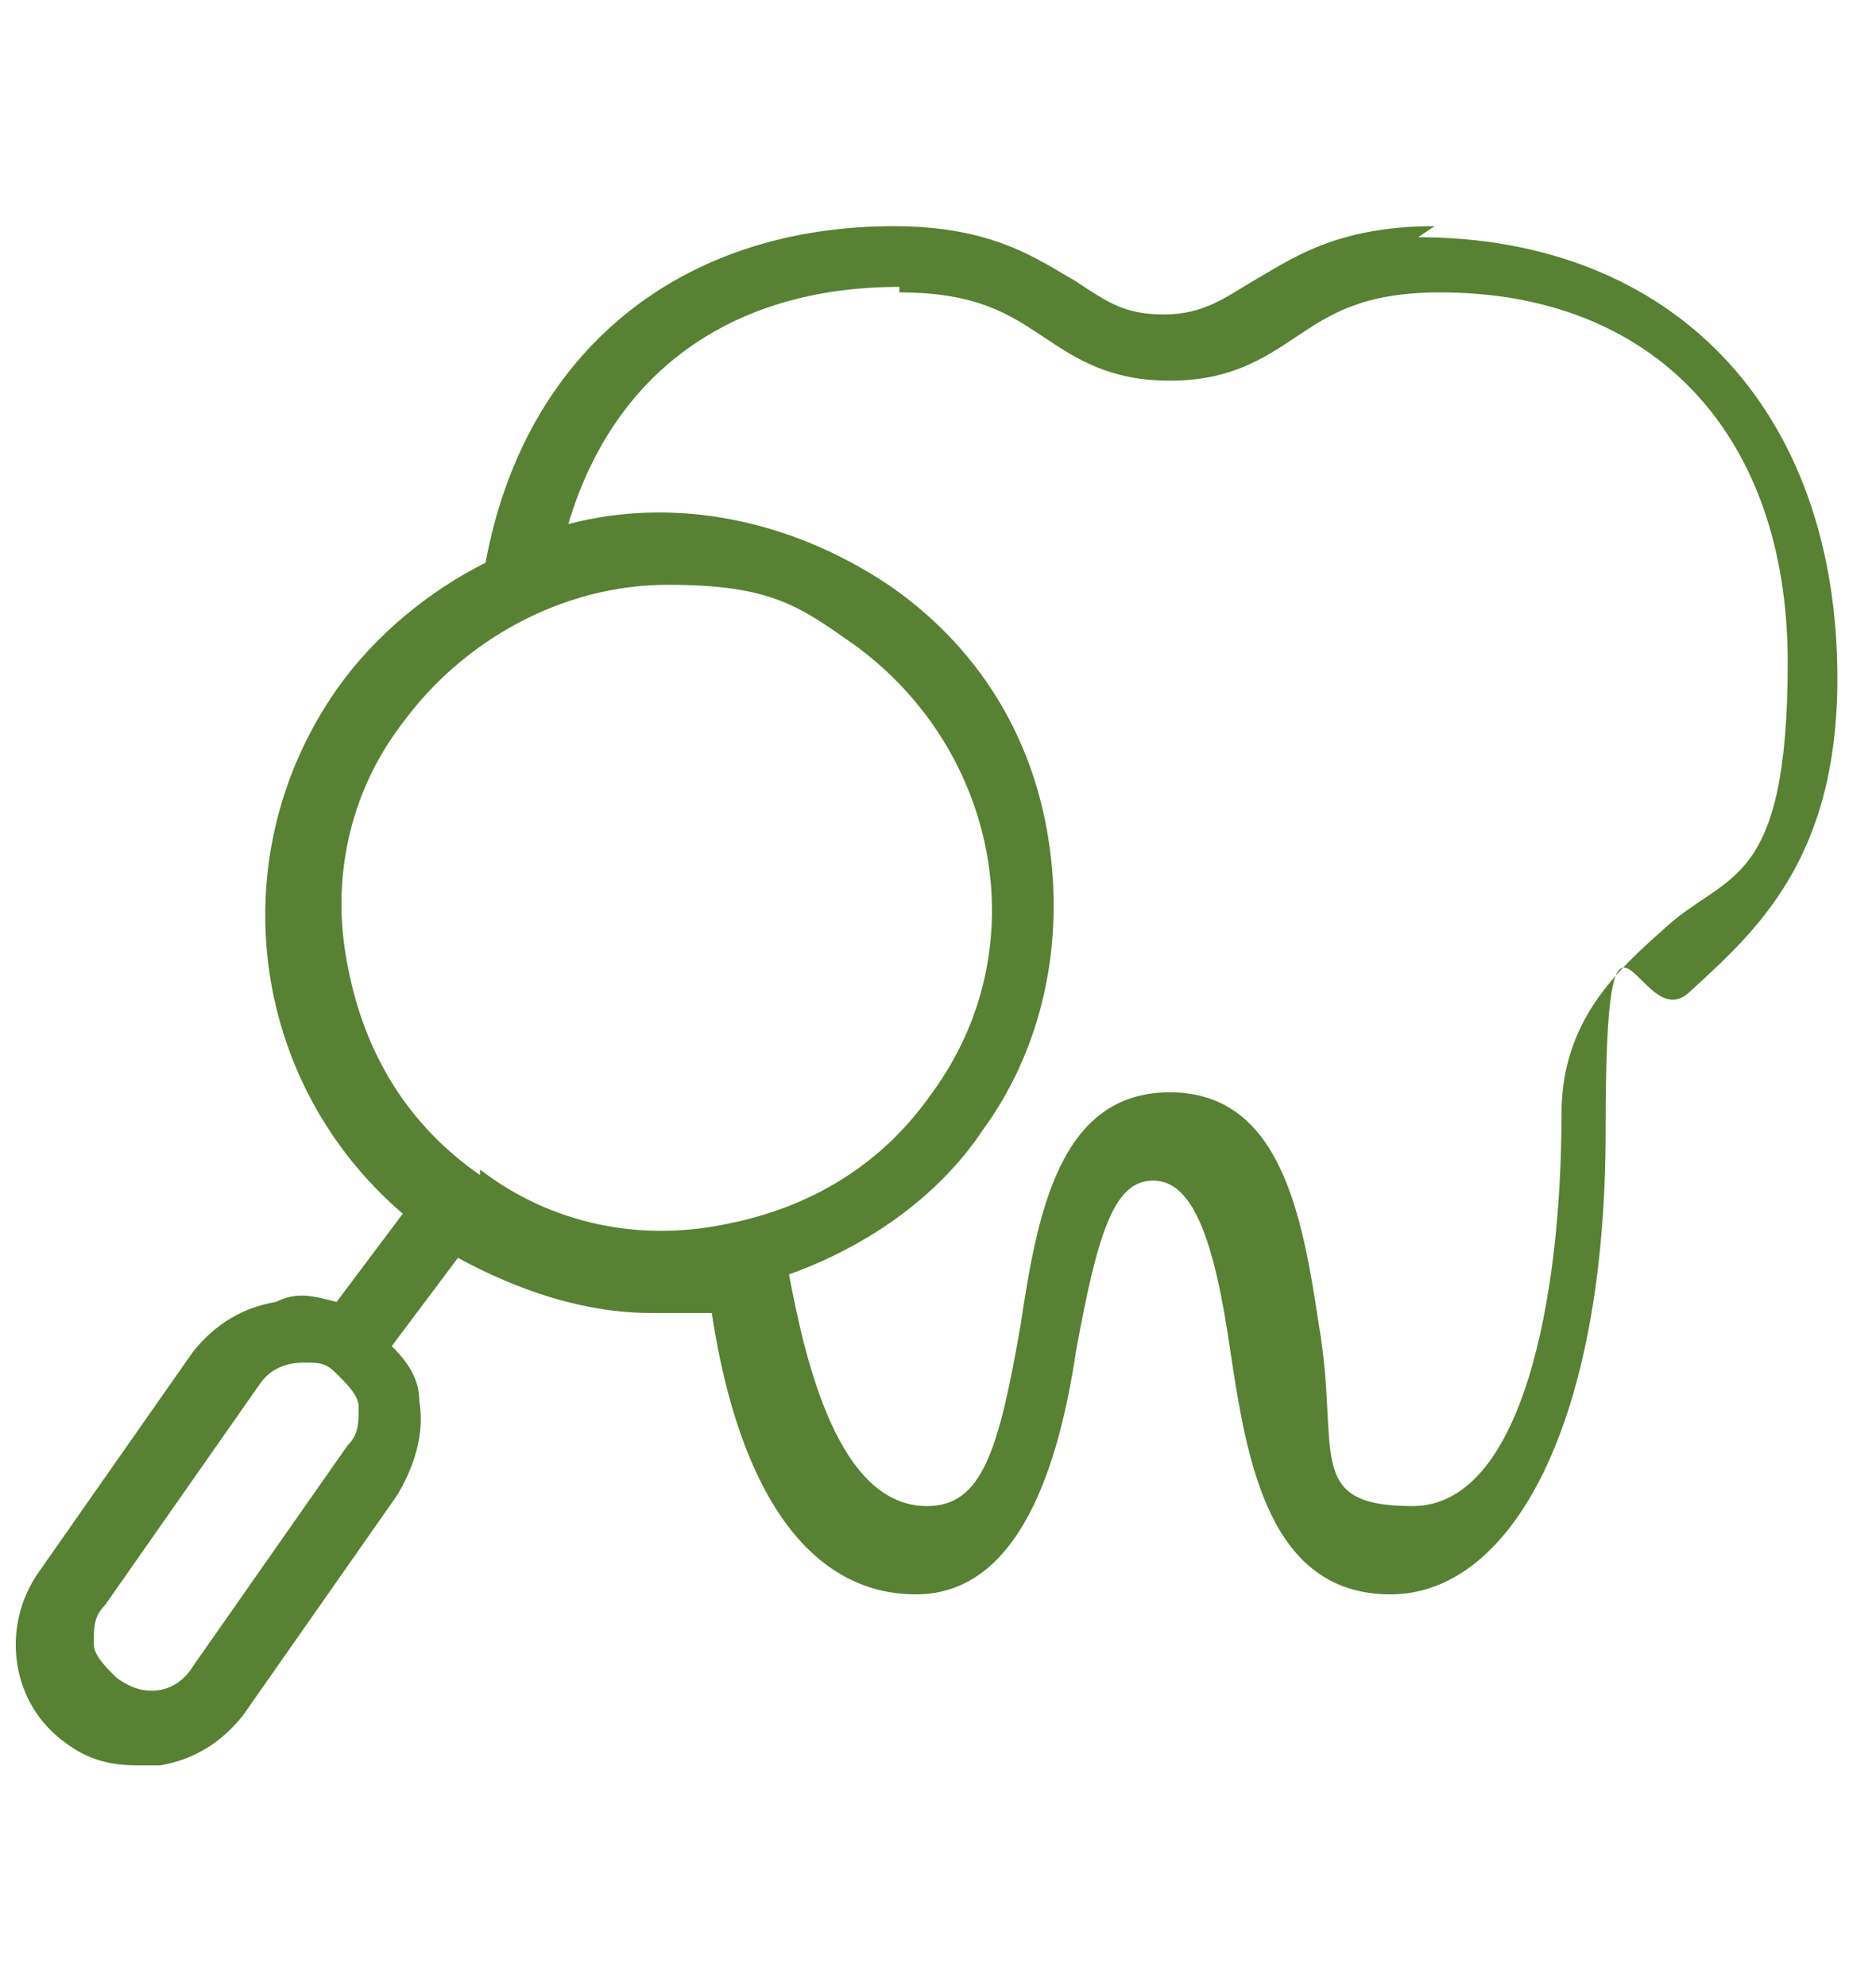 <?xml version="1.0" encoding="UTF-8"?>
<svg xmlns="http://www.w3.org/2000/svg" version="1.1" viewBox="0 0 34 36">
  <defs>
    <style>
      .cls-1 {
        fill: #588133;
      }
    </style>
  </defs>
  <!-- Generator: Adobe Illustrator 28.6.0, SVG Export Plug-In . SVG Version: 1.2.0 Build 709)  -->
  <g>
    <g id="Layer_1">
      <path class="cls-1" d="M26,4.1c-1.8,0-2.6.6-3.3,1-.5.3-.9.6-1.6.6s-1-.2-1.6-.6c-.7-.4-1.5-1-3.3-1-3.9,0-6.7,2.3-7.4,6.1-1,.5-2,1.3-2.7,2.3-2.1,3-1.6,7.1,1.2,9.5l-1.2,1.6c-.4-.1-.7-.2-1.1,0-.6.1-1.1.4-1.5.9l-2.8,4c-.7,1-.5,2.4.5,3.1.4.3.8.4,1.3.4s.3,0,.4,0c.6-.1,1.1-.4,1.5-.9l2.8-4c.3-.5.5-1.1.4-1.7,0-.4-.2-.7-.5-1l1.2-1.6c1.1.6,2.3,1,3.5,1s.7,0,1.1,0c.5,3.3,1.8,5.1,3.7,5.1s2.6-2.4,2.9-4.4c.4-2.2.7-3.1,1.4-3.1s1.1,1,1.4,3.1c.3,2,.7,4.4,2.9,4.4s3.9-3.1,3.9-8.4.6-1.7,1.5-2.5c1.2-1.1,2.7-2.4,2.7-5.7,0-4.9-3-8-7.6-8ZM16.3,5.3c1.4,0,2,.4,2.6.8.6.4,1.2.8,2.3.8s1.7-.4,2.3-.8c.6-.4,1.2-.8,2.6-.8,3.9,0,6.3,2.6,6.3,6.7s-1.1,3.8-2.2,4.8c-.9.8-1.9,1.7-1.9,3.4,0,3.3-.7,7.1-2.7,7.1s-1.3-1-1.7-3.3c-.3-2-.7-4.2-2.7-4.2s-2.4,2.2-2.7,4.2c-.4,2.3-.7,3.3-1.7,3.3-1.6,0-2.2-2.6-2.5-4.2,1.4-.5,2.7-1.4,3.5-2.6,1.1-1.5,1.5-3.4,1.2-5.3-.3-1.9-1.3-3.5-2.9-4.6-1.8-1.2-3.9-1.6-5.8-1.1.8-2.7,2.9-4.3,6-4.3ZM8.7,21.3c-1.3-.9-2.1-2.2-2.4-3.8-.3-1.5,0-3.1,1-4.4,1.1-1.5,2.9-2.5,4.8-2.5s2.4.4,3.4,1.1c2.6,1.9,3.3,5.5,1.4,8.1-.9,1.3-2.2,2.1-3.8,2.4-1.5.3-3.1,0-4.4-1ZM6.1,24.9c.2.2.4.4.4.6,0,.3,0,.5-.2.7l-2.8,4c-.3.5-.9.6-1.4.2-.2-.2-.4-.4-.4-.6,0-.3,0-.5.2-.7l2.8-4c.2-.3.5-.4.8-.4s.4,0,.6.2Z"/>
    </g>
  </g>
</svg>